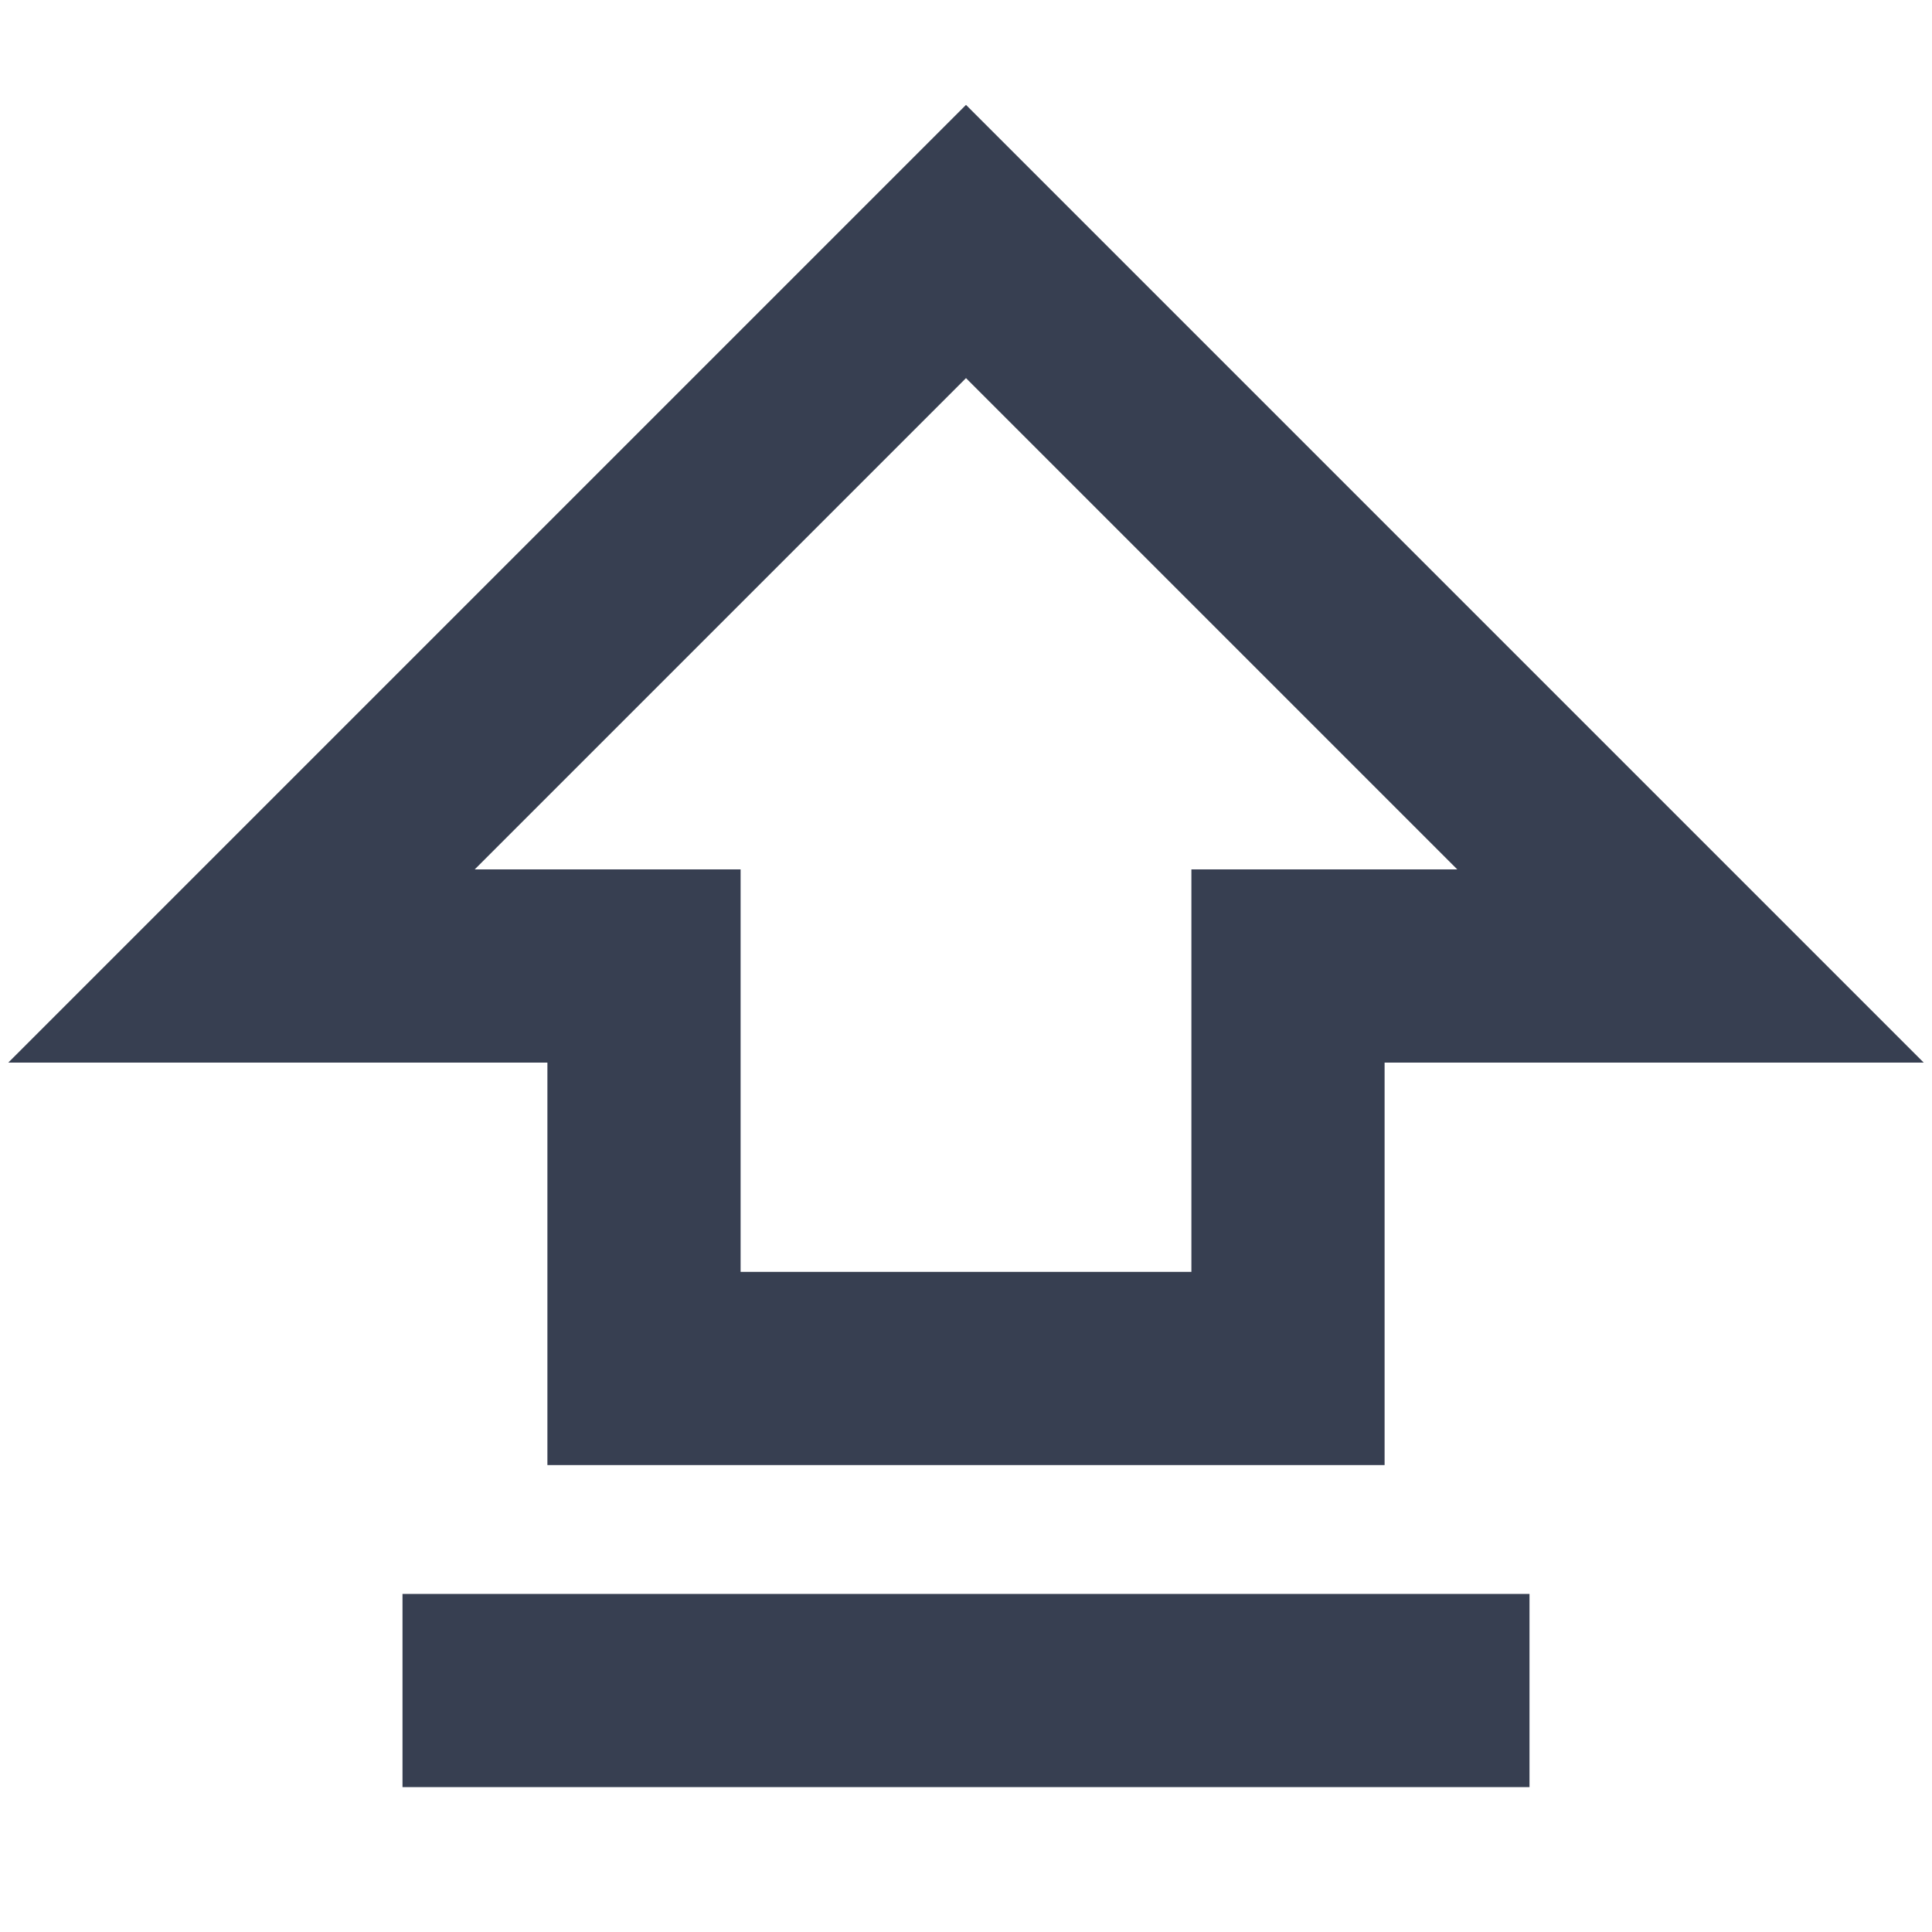 <svg role="img" xmlns="http://www.w3.org/2000/svg" width="40px" height="40px" viewBox="0 0 24 24" aria-labelledby="shiftIconTitle" stroke="#373F51" stroke-width="2.4" stroke-linecap="square" stroke-linejoin="miter" fill="none" color="#373F51"> <title id="shiftIconTitle">Shift</title> <path d="M5,21 L19,21 L5,21 Z M16,12 L16,17 L8,17 L8,12 L3,12 L12,3 L21,12 L16,12 Z"/> </svg>